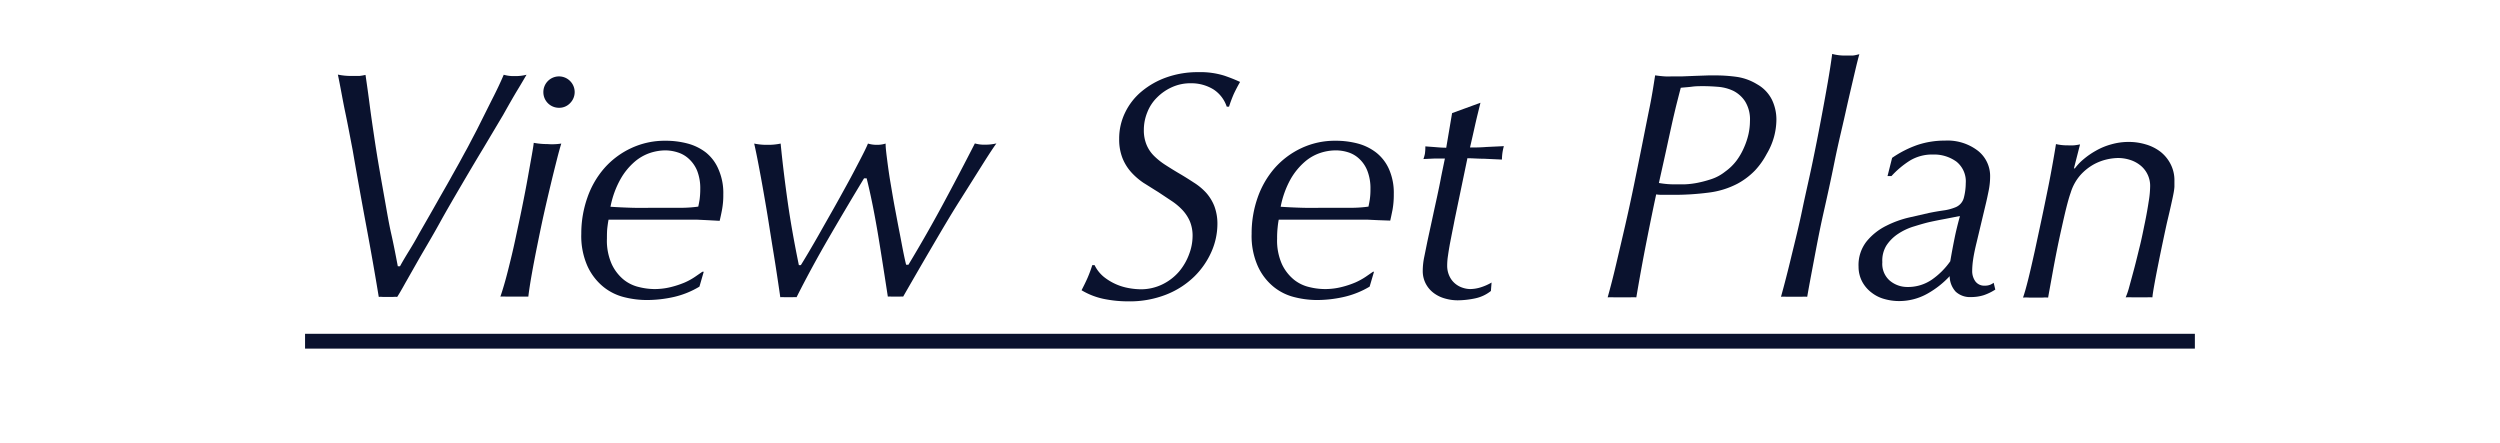 <svg xmlns="http://www.w3.org/2000/svg" viewBox="0 0 337.48 59.74"><defs><style>.cls-1{fill:#0a122e;}.cls-2{fill:none;}</style></defs><g id="レイヤー_2" data-name="レイヤー 2"><g id="レイヤー_1-2" data-name="レイヤー 1"><path class="cls-1" d="M55.24,33.83c.48-.78.93-1.55,1.34-2.31.94-1.64,1.76-3.06,2.44-4.27s1.28-2.23,1.76-3.1.9-1.6,1.24-2.22.63-1.17.9-1.65.5-.94.72-1.36.47-.89.73-1.39l2-4c.68-1.32,1.22-2.47,1.63-3.44a4.84,4.84,0,0,0,1.5.18,6,6,0,0,0,1.58-.18c-.2.33-.58,1-1.14,1.92s-1.24,2.11-2,3.47L65.25,20c-1,1.65-2,3.34-3,5.05s-2,3.42-2.92,5.09-1.83,3.19-2.62,4.55l-2,3.52c-.55,1-.92,1.61-1.09,1.87a3.23,3.23,0,0,0-.53,0H51.65a3,3,0,0,0-.52,0q-.75-4.58-1.7-9.66c-.63-3.38-1.24-6.77-1.82-10.14-.33-1.7-.64-3.4-1-5.1s-.64-3.41-1-5.11a8.52,8.52,0,0,0,1.94.18c.41,0,.74,0,1,0a7.27,7.27,0,0,0,.79-.14c.21,1.41.4,2.78.57,4.1s.37,2.68.58,4.09c.23,1.58.48,3.12.74,4.62s.53,3,.8,4.53.49,2.82.79,4.14.58,2.77.88,4.35H54C54.34,35.31,54.76,34.61,55.24,33.83Z"/><path class="cls-1" d="M75.77,19.38c-.15.47-.35,1.19-.6,2.18s-.53,2.1-.83,3.36-.62,2.61-.93,4-.6,2.82-.88,4.2-.53,2.68-.75,3.92-.37,2.24-.46,3c-.32,0-.66,0-1,0h-2a6.18,6.18,0,0,0-.77,0c.32-.94.66-2.08,1-3.43s.69-2.76,1-4.22.63-2.92.92-4.36.55-2.76.77-4,.4-2.23.55-3.08.24-1.41.26-1.67a10.1,10.1,0,0,0,1.85.17A8.11,8.11,0,0,0,75.77,19.38Zm-2.42-6.95a2.11,2.11,0,0,1,3.6-1.5,2.11,2.11,0,0,1,0,3,2,2,0,0,1-1.49.62,2.1,2.1,0,0,1-2.11-2.11Z"/><path class="cls-1" d="M94.42,38.69A11.73,11.73,0,0,1,91,40.08a16.58,16.58,0,0,1-3.72.42,12.5,12.5,0,0,1-3-.38,7.23,7.23,0,0,1-2.83-1.4,7.8,7.8,0,0,1-2.14-2.78,10,10,0,0,1-.84-4.37,14.55,14.55,0,0,1,.82-4.89,12,12,0,0,1,2.31-4A11,11,0,0,1,85.2,20a10.64,10.64,0,0,1,4.6-1,11.5,11.5,0,0,1,3,.37,6.93,6.93,0,0,1,2.51,1.23A5.78,5.78,0,0,1,97,22.88a7.9,7.9,0,0,1,.64,3.36,10.64,10.64,0,0,1-.18,2.11c-.11.59-.22,1.07-.31,1.46l-1.67-.09-1.47-.07-1.52,0c-.53,0-1.13,0-1.8,0H86.11c-.71,0-1.41,0-2.12,0s-1.32,0-1.84,0c-.06.3-.11.65-.16,1.06s-.06.91-.06,1.5a7.8,7.8,0,0,0,.66,3.47,6,6,0,0,0,1.6,2.07,5.13,5.13,0,0,0,2.07,1,8.83,8.83,0,0,0,2,.27,9.15,9.15,0,0,0,2.31-.27,12.54,12.54,0,0,0,1.85-.61,8.63,8.63,0,0,0,1.4-.77l1-.69H95ZM89.8,20.3a6.81,6.81,0,0,0-2,.33,6.26,6.26,0,0,0-2.11,1.19,8.8,8.8,0,0,0-1.91,2.33,12.44,12.44,0,0,0-1.37,3.76c.91.06,1.91.11,3,.14s2.08,0,3,0h1.41l2.33,0a17,17,0,0,0,2.11-.16c.06-.26.12-.58.18-.94a10.73,10.73,0,0,0,.09-1.43,6.47,6.47,0,0,0-.42-2.47A4.5,4.5,0,0,0,93,21.45a3.91,3.91,0,0,0-1.52-.88A5.57,5.57,0,0,0,89.8,20.3Z"/><path class="cls-1" d="M109.12,34.12c.47-.8,1-1.7,1.58-2.73s1.21-2.13,1.87-3.3,1.29-2.32,1.9-3.43,1.14-2.14,1.62-3.06.85-1.66,1.08-2.22a4,4,0,0,0,1.19.17,3.75,3.75,0,0,0,1.19-.17c0,.58.1,1.35.22,2.29s.26,1.95.44,3,.37,2.23.59,3.39.42,2.25.62,3.26.36,1.91.52,2.7.29,1.37.38,1.72h.31q2.41-4,4.57-8t4.4-8.38a4.45,4.45,0,0,0,1.37.17,6.42,6.42,0,0,0,1.54-.17c-.33.44-.94,1.36-1.83,2.77s-1.94,3.09-3.15,5-2.47,4.06-3.8,6.33-2.6,4.47-3.81,6.58a2,2,0,0,0-.42,0h-1.16a2.49,2.49,0,0,0-.49,0c-.29-1.88-.55-3.57-.79-5.08s-.46-2.9-.68-4.16-.44-2.43-.66-3.5-.46-2.15-.73-3.23l-.35,0q-2.42,4-4.77,8.05t-4.34,8a2.47,2.47,0,0,0-.5,0h-1.17a2.79,2.79,0,0,0-.53,0c-.08-.61-.21-1.46-.37-2.53s-.34-2.24-.55-3.52-.42-2.6-.64-4-.45-2.73-.68-4.05-.46-2.56-.68-3.72-.42-2.13-.6-2.92a8.17,8.17,0,0,0,1.81.17,7.88,7.88,0,0,0,1.76-.17c.23,2.37.54,4.93.92,7.65s.9,5.65,1.54,8.76h.27C108.31,35.47,108.65,34.91,109.12,34.12Z"/><path class="cls-1" d="M163.81,12.07a5.7,5.7,0,0,0-3.08-.83,6,6,0,0,0-2.53.53,6.7,6.7,0,0,0-2,1.38,5.72,5.72,0,0,0-1.32,2,6.31,6.31,0,0,0-.47,2.38,5.07,5.07,0,0,0,.36,2,4.56,4.56,0,0,0,1,1.5,9.23,9.23,0,0,0,1.54,1.23c.59.38,1.23.78,1.93,1.19s1.33.81,1.94,1.21A8,8,0,0,1,162.8,26a6.06,6.06,0,0,1,1.12,1.81,6.73,6.73,0,0,1,.42,2.53,9.31,9.31,0,0,1-.79,3.61,10.75,10.75,0,0,1-2.31,3.36,11.37,11.37,0,0,1-3.77,2.44,13.43,13.43,0,0,1-5.19.93,16.29,16.29,0,0,1-3.28-.33,9.62,9.62,0,0,1-3-1.17c.29-.56.57-1.12.82-1.69a17.63,17.63,0,0,0,.63-1.7h.31A4.74,4.74,0,0,0,149,37.37a7.47,7.47,0,0,0,3.37,1.52,9.48,9.48,0,0,0,1.54.16,6.6,6.6,0,0,0,3.06-.69,7,7,0,0,0,2.22-1.73,7.81,7.81,0,0,0,1.34-2.34,7,7,0,0,0,.46-2.42,5.06,5.06,0,0,0-.37-2,5.39,5.39,0,0,0-1-1.52,8.25,8.25,0,0,0-1.47-1.23l-1.79-1.19c-.67-.41-1.32-.83-2-1.25a9.09,9.09,0,0,1-1.68-1.46,6.45,6.45,0,0,1-1.16-1.89,6.87,6.87,0,0,1-.44-2.57,8,8,0,0,1,.79-3.54,8.47,8.47,0,0,1,2.22-2.86,10.88,10.88,0,0,1,3.39-1.92,12.62,12.62,0,0,1,4.29-.7,10.79,10.79,0,0,1,3.52.48,21.84,21.84,0,0,1,2.11.84c-.38.67-.66,1.22-.86,1.65a17.75,17.75,0,0,0-.63,1.69h-.31A4.44,4.44,0,0,0,163.81,12.07Z"/><path class="cls-1" d="M184.89,38.69a11.9,11.9,0,0,1-3.46,1.39,16.42,16.42,0,0,1-3.71.42,12.44,12.44,0,0,1-2.95-.38,7.2,7.2,0,0,1-2.84-1.4,7.66,7.66,0,0,1-2.13-2.78,10,10,0,0,1-.84-4.37,14.54,14.54,0,0,1,.81-4.89,12.17,12.17,0,0,1,2.31-4A11.08,11.08,0,0,1,175.67,20a10.58,10.58,0,0,1,4.6-1,11.61,11.61,0,0,1,3,.37,7,7,0,0,1,2.51,1.23,5.86,5.86,0,0,1,1.73,2.25,7.9,7.9,0,0,1,.64,3.36,11.53,11.53,0,0,1-.17,2.11c-.12.59-.22,1.07-.31,1.46L186,29.72l-1.48-.07-1.52,0c-.52,0-1.12,0-1.8,0h-4.62c-.7,0-1.41,0-2.11,0s-1.32,0-1.85,0c-.06.3-.11.65-.15,1.06a12.79,12.79,0,0,0-.07,1.5,7.8,7.8,0,0,0,.66,3.47,6,6,0,0,0,1.61,2.07,5.15,5.15,0,0,0,2.06,1,8.83,8.83,0,0,0,2.05.27,9.15,9.15,0,0,0,2.31-.27,12.16,12.16,0,0,0,1.85-.61,9.2,9.2,0,0,0,1.41-.77l1-.69h.13ZM180.27,20.3a6.75,6.75,0,0,0-2,.33,6.17,6.17,0,0,0-2.11,1.19,9,9,0,0,0-1.92,2.33,12.45,12.45,0,0,0-1.36,3.76c.91.06,1.9.11,3,.14s2.08,0,3,0h1.41l2.33,0a16.87,16.87,0,0,0,2.11-.16c.06-.26.12-.58.18-.94a9.27,9.27,0,0,0,.09-1.43,6.47,6.47,0,0,0-.42-2.47,4.38,4.38,0,0,0-1.1-1.62,3.84,3.84,0,0,0-1.52-.88A5.51,5.51,0,0,0,180.27,20.3Z"/><path class="cls-1" d="M199.12,16.91c-.22,1-.45,2-.68,3,.67,0,1.41,0,2.22-.07l2.35-.11a6.82,6.82,0,0,0-.26,1.81l-2.4-.11c-.83,0-1.59-.07-2.26-.07l-1.72,8.27c-.09.47-.19,1-.31,1.57l-.33,1.69c-.1.56-.19,1.09-.26,1.6a8.6,8.6,0,0,0-.11,1.3,3.26,3.26,0,0,0,.31,1.5,2.86,2.86,0,0,0,.77,1,3,3,0,0,0,1,.55,3.29,3.29,0,0,0,1,.18,4.91,4.91,0,0,0,1.5-.25,6.89,6.89,0,0,0,1.41-.63l-.09,1.14a5.07,5.07,0,0,1-2.14,1,11.81,11.81,0,0,1-2.35.26,6.21,6.21,0,0,1-1.69-.24,4.56,4.56,0,0,1-1.52-.73,3.75,3.75,0,0,1-1.08-1.25,3.66,3.66,0,0,1-.42-1.78,9.33,9.33,0,0,1,.2-1.85l.42-2.07c.32-1.49.59-2.71.79-3.65s.39-1.78.55-2.53.32-1.5.46-2.24.34-1.68.57-2.8l-1.38,0-1.52.07a4.72,4.72,0,0,0,.2-.71,6.37,6.37,0,0,0,.06-1l1.48.11c.51.05,1,.07,1.34.07l.79-4.67,3.83-1.4C199.6,14.9,199.34,15.92,199.12,16.91Z"/><path class="cls-1" d="M239.8,16.12a9.14,9.14,0,0,1-.31,2.31,9.27,9.27,0,0,1-1,2.35A10.27,10.27,0,0,1,236.92,23a9.72,9.72,0,0,1-2.36,1.79A11.37,11.37,0,0,1,230.65,26a36,36,0,0,1-4.76.3c-.52,0-1,0-1.32,0s-.68,0-1-.06q-.62,2.89-1.32,6.44t-1.36,7.46a7.76,7.76,0,0,0-.86,0h-2.09a8.31,8.31,0,0,0-.92,0c.38-1.35.77-2.86,1.16-4.53s.8-3.4,1.21-5.19.81-3.62,1.19-5.48.75-3.67,1.1-5.43.68-3.44,1-5,.54-3,.75-4.34c.41.06.83.11,1.27.14s.87,0,1.28,0l1.14,0,1.76-.07,1.74-.06,1.12,0a20.66,20.66,0,0,1,2.73.2,7.23,7.23,0,0,1,2.73,1,4.9,4.9,0,0,1,2,2.09A6.15,6.15,0,0,1,239.8,16.12Zm-3.57.22a4.61,4.61,0,0,0-.66-2.66A4.12,4.12,0,0,0,234,12.27a5.88,5.88,0,0,0-2.07-.55q-1.11-.09-2-.09c-.5,0-1,0-1.52.07s-1,.09-1.52.15q-.39,1.5-.66,2.58c-.17.72-.36,1.51-.55,2.37s-.42,1.9-.68,3.11-.62,2.8-1.06,4.79a11.82,11.82,0,0,0,2.47.18l1.08,0a11.14,11.14,0,0,0,1.65-.2,15.56,15.56,0,0,0,1.91-.51,6,6,0,0,0,1.83-1,7,7,0,0,0,1.56-1.52,8.78,8.78,0,0,0,1-1.76,9.69,9.69,0,0,0,.6-1.82A8.37,8.37,0,0,0,236.23,16.34Z"/><path class="cls-1" d="M251,7.32c-.12.38-.35,1.29-.68,2.71s-.74,3.14-1.19,5.17-1,4.23-1.48,6.62-1,4.74-1.51,7-.92,4.46-1.3,6.47-.68,3.6-.88,4.77a6.18,6.18,0,0,0-.77,0h-2a6.29,6.29,0,0,0-.77,0q.71-2.55,1.43-5.57c.49-2,1-4.05,1.43-6.13s.92-4.15,1.35-6.21.81-4,1.16-5.85.66-3.55.93-5.1.47-2.86.61-3.92A6.5,6.5,0,0,0,249,7.5c.33,0,.66,0,1,0S250.7,7.38,251,7.32Z"/><path class="cls-1" d="M255.42,21.31a14.28,14.28,0,0,1,3.41-1.74,11.6,11.6,0,0,1,3.72-.59A6.73,6.73,0,0,1,267,20.35a4.34,4.34,0,0,1,1.65,3.52,9.65,9.65,0,0,1-.2,1.89c-.13.64-.24,1.16-.33,1.54l-1.28,5.37c-.23.93-.39,1.71-.48,2.33a11,11,0,0,0-.13,1.58,2.36,2.36,0,0,0,.42,1.39,1.47,1.47,0,0,0,1.29.59,1.78,1.78,0,0,0,.69-.11,1.85,1.85,0,0,0,.5-.28l.22.92a7.06,7.06,0,0,1-1.54.75,5.57,5.57,0,0,1-1.71.26,2.84,2.84,0,0,1-2.09-.72,3.13,3.13,0,0,1-.82-2.1,12.32,12.32,0,0,1-3,2.36,7.76,7.76,0,0,1-3.85,1,7.21,7.21,0,0,1-1.94-.27,4.89,4.89,0,0,1-1.74-.86A4.55,4.55,0,0,1,251.37,38a4.31,4.31,0,0,1-.48-2,5.14,5.14,0,0,1,1.1-3.43,8,8,0,0,1,2.64-2.09,13.67,13.67,0,0,1,3.17-1.14l2.63-.6c.59-.12,1.22-.23,1.9-.33a6.5,6.5,0,0,0,1.62-.42,1.89,1.89,0,0,0,1.17-1.36,7.9,7.9,0,0,0,.24-1.89,3.41,3.41,0,0,0-1.27-2.93,5.13,5.13,0,0,0-3.13-.95,5.8,5.8,0,0,0-3.14.82,12.24,12.24,0,0,0-2.49,2.09h-.53ZM254.1,35.39a3,3,0,0,0,1,2.49,3.66,3.66,0,0,0,2.4.86,5.67,5.67,0,0,0,3.3-1,10,10,0,0,0,2.47-2.47q.26-1.53.57-3.06c.2-1,.45-2,.74-3.05l-2,.39c-.65.12-1.31.25-2,.4s-1.48.39-2.26.63a8.09,8.09,0,0,0-2.11,1,5.52,5.52,0,0,0-1.56,1.56A3.88,3.88,0,0,0,254.1,35.39Z"/><path class="cls-1" d="M280.1,22.72a7,7,0,0,1,1.17-1.23,10.41,10.41,0,0,1,1.65-1.14,8.81,8.81,0,0,1,2.07-.86,8.48,8.48,0,0,1,2.37-.33,7.93,7.93,0,0,1,2.29.33,6,6,0,0,1,2,1A5,5,0,0,1,293,22.13a4.75,4.75,0,0,1,.53,2.31c0,.29,0,.55,0,.79a7.38,7.38,0,0,1-.13.92c-.07.38-.18.87-.31,1.46s-.31,1.37-.55,2.37q-.18.8-.48,2.22c-.21,1-.41,1.95-.62,3s-.4,2-.57,2.94-.28,1.58-.31,2a6.08,6.08,0,0,0-.77,0h-1.91a8.5,8.5,0,0,0-.93,0,9.82,9.82,0,0,0,.49-1.45c.2-.73.43-1.57.68-2.51s.5-2,.75-3,.47-2.14.68-3.15.37-1.94.5-2.79a13,13,0,0,0,.2-2,3.54,3.54,0,0,0-1.36-2.95,4.28,4.28,0,0,0-1.39-.72,5.35,5.35,0,0,0-1.6-.24,7.24,7.24,0,0,0-1.41.17,7,7,0,0,0-1.83.68,7.12,7.12,0,0,0-1.8,1.43,6.47,6.47,0,0,0-1.34,2.42c-.18.5-.37,1.17-.58,2s-.41,1.74-.63,2.72-.44,2-.64,3-.39,2-.55,2.88-.3,1.66-.42,2.31-.19,1.06-.22,1.23a5.86,5.86,0,0,0-.75,0h-1.82a6.71,6.71,0,0,0-.82,0c.21-.58.45-1.44.73-2.57s.56-2.37.86-3.72l.9-4.2c.31-1.45.59-2.84.86-4.16s.49-2.52.68-3.59.33-1.9.42-2.48a6.53,6.53,0,0,0,1.58.17,8.39,8.39,0,0,0,.84,0,6.87,6.87,0,0,0,.83-.13l-.83,3.25Z"/><rect class="cls-1" x="41.18" y="45.06" width="255.11" height="2"/><rect class="cls-2" width="337.48" height="59.74"/></g></g></svg>